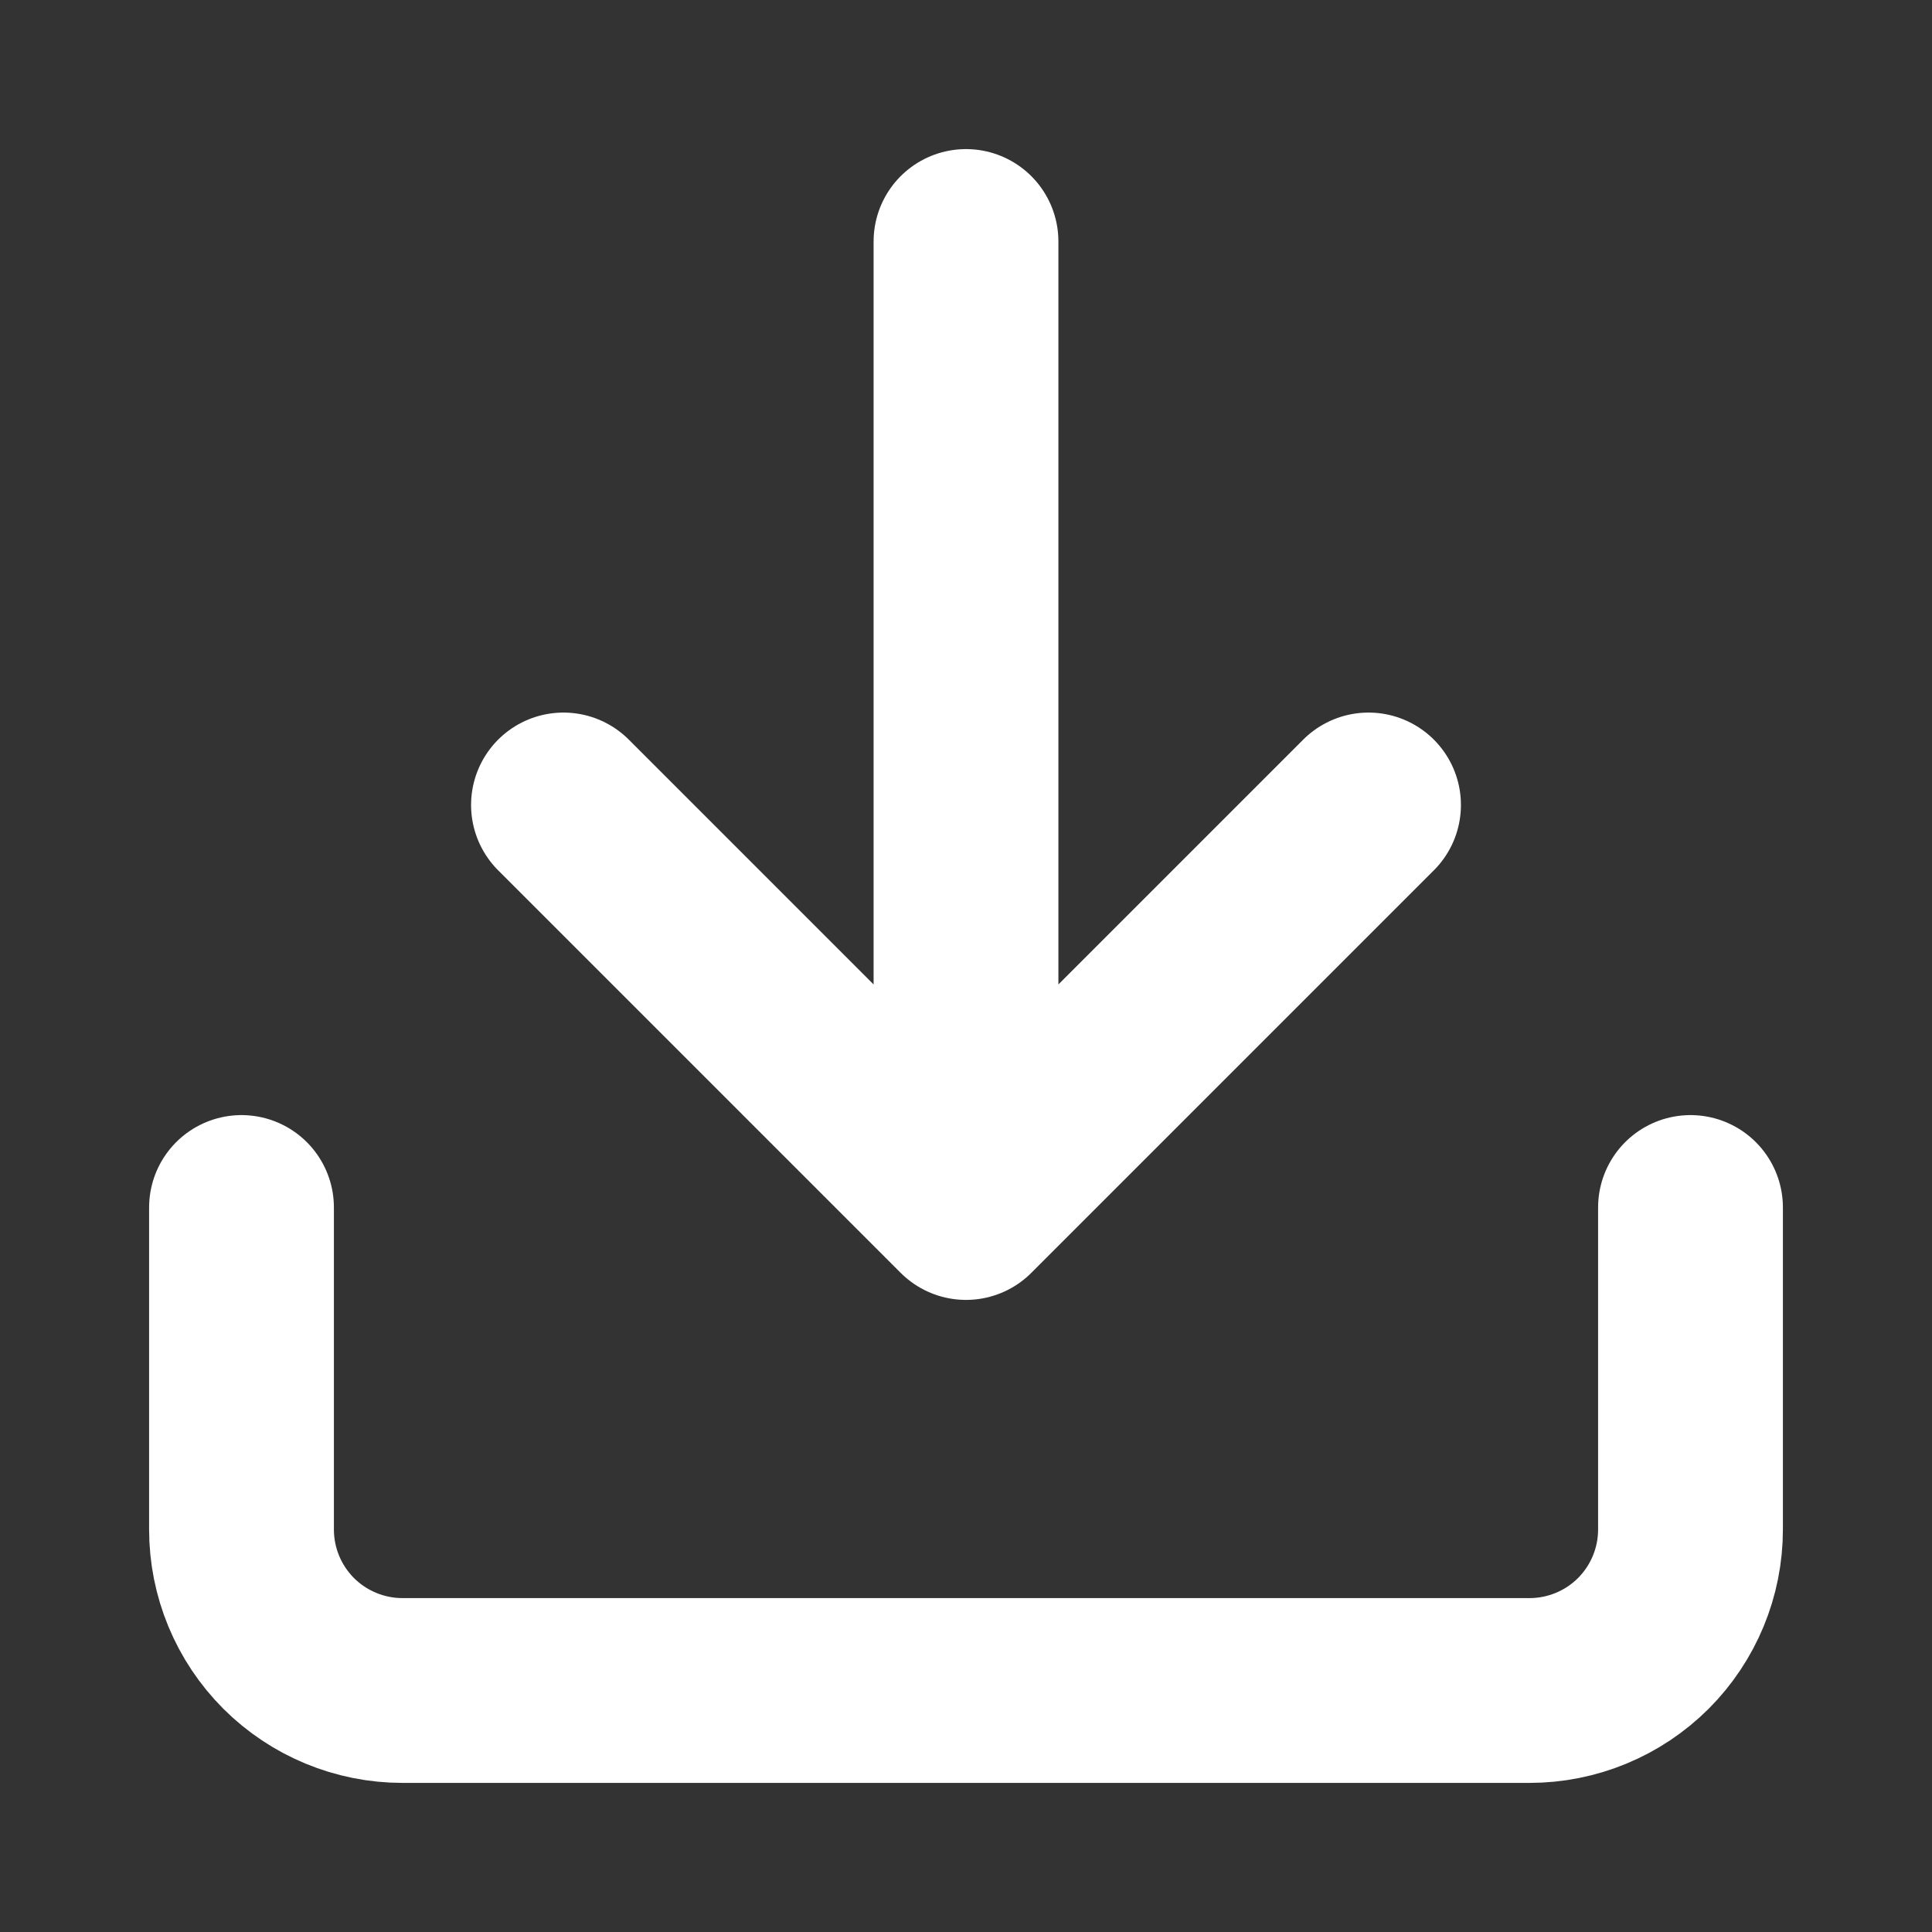 <svg width="23" height="23" viewBox="0 0 23 23" fill="none" xmlns="http://www.w3.org/2000/svg">
<rect x="0" y="0" width="23" height="23" fill="#333333" stroke="none"/>
<path d="M20.125 14.375V18.208C20.125 18.717 19.923 19.204 19.564 19.564C19.204 19.923 18.717 20.125 18.208 20.125H4.792C4.283 20.125 3.796 19.923 3.436 19.564C3.077 19.204 2.875 18.717 2.875 18.208V14.375M6.708 9.583L11.5 14.375M11.5 14.375L16.292 9.583M11.5 14.375V2.875" stroke="white" stroke-width="2.2" stroke-linecap="round" stroke-linejoin="round"/>
</svg>
